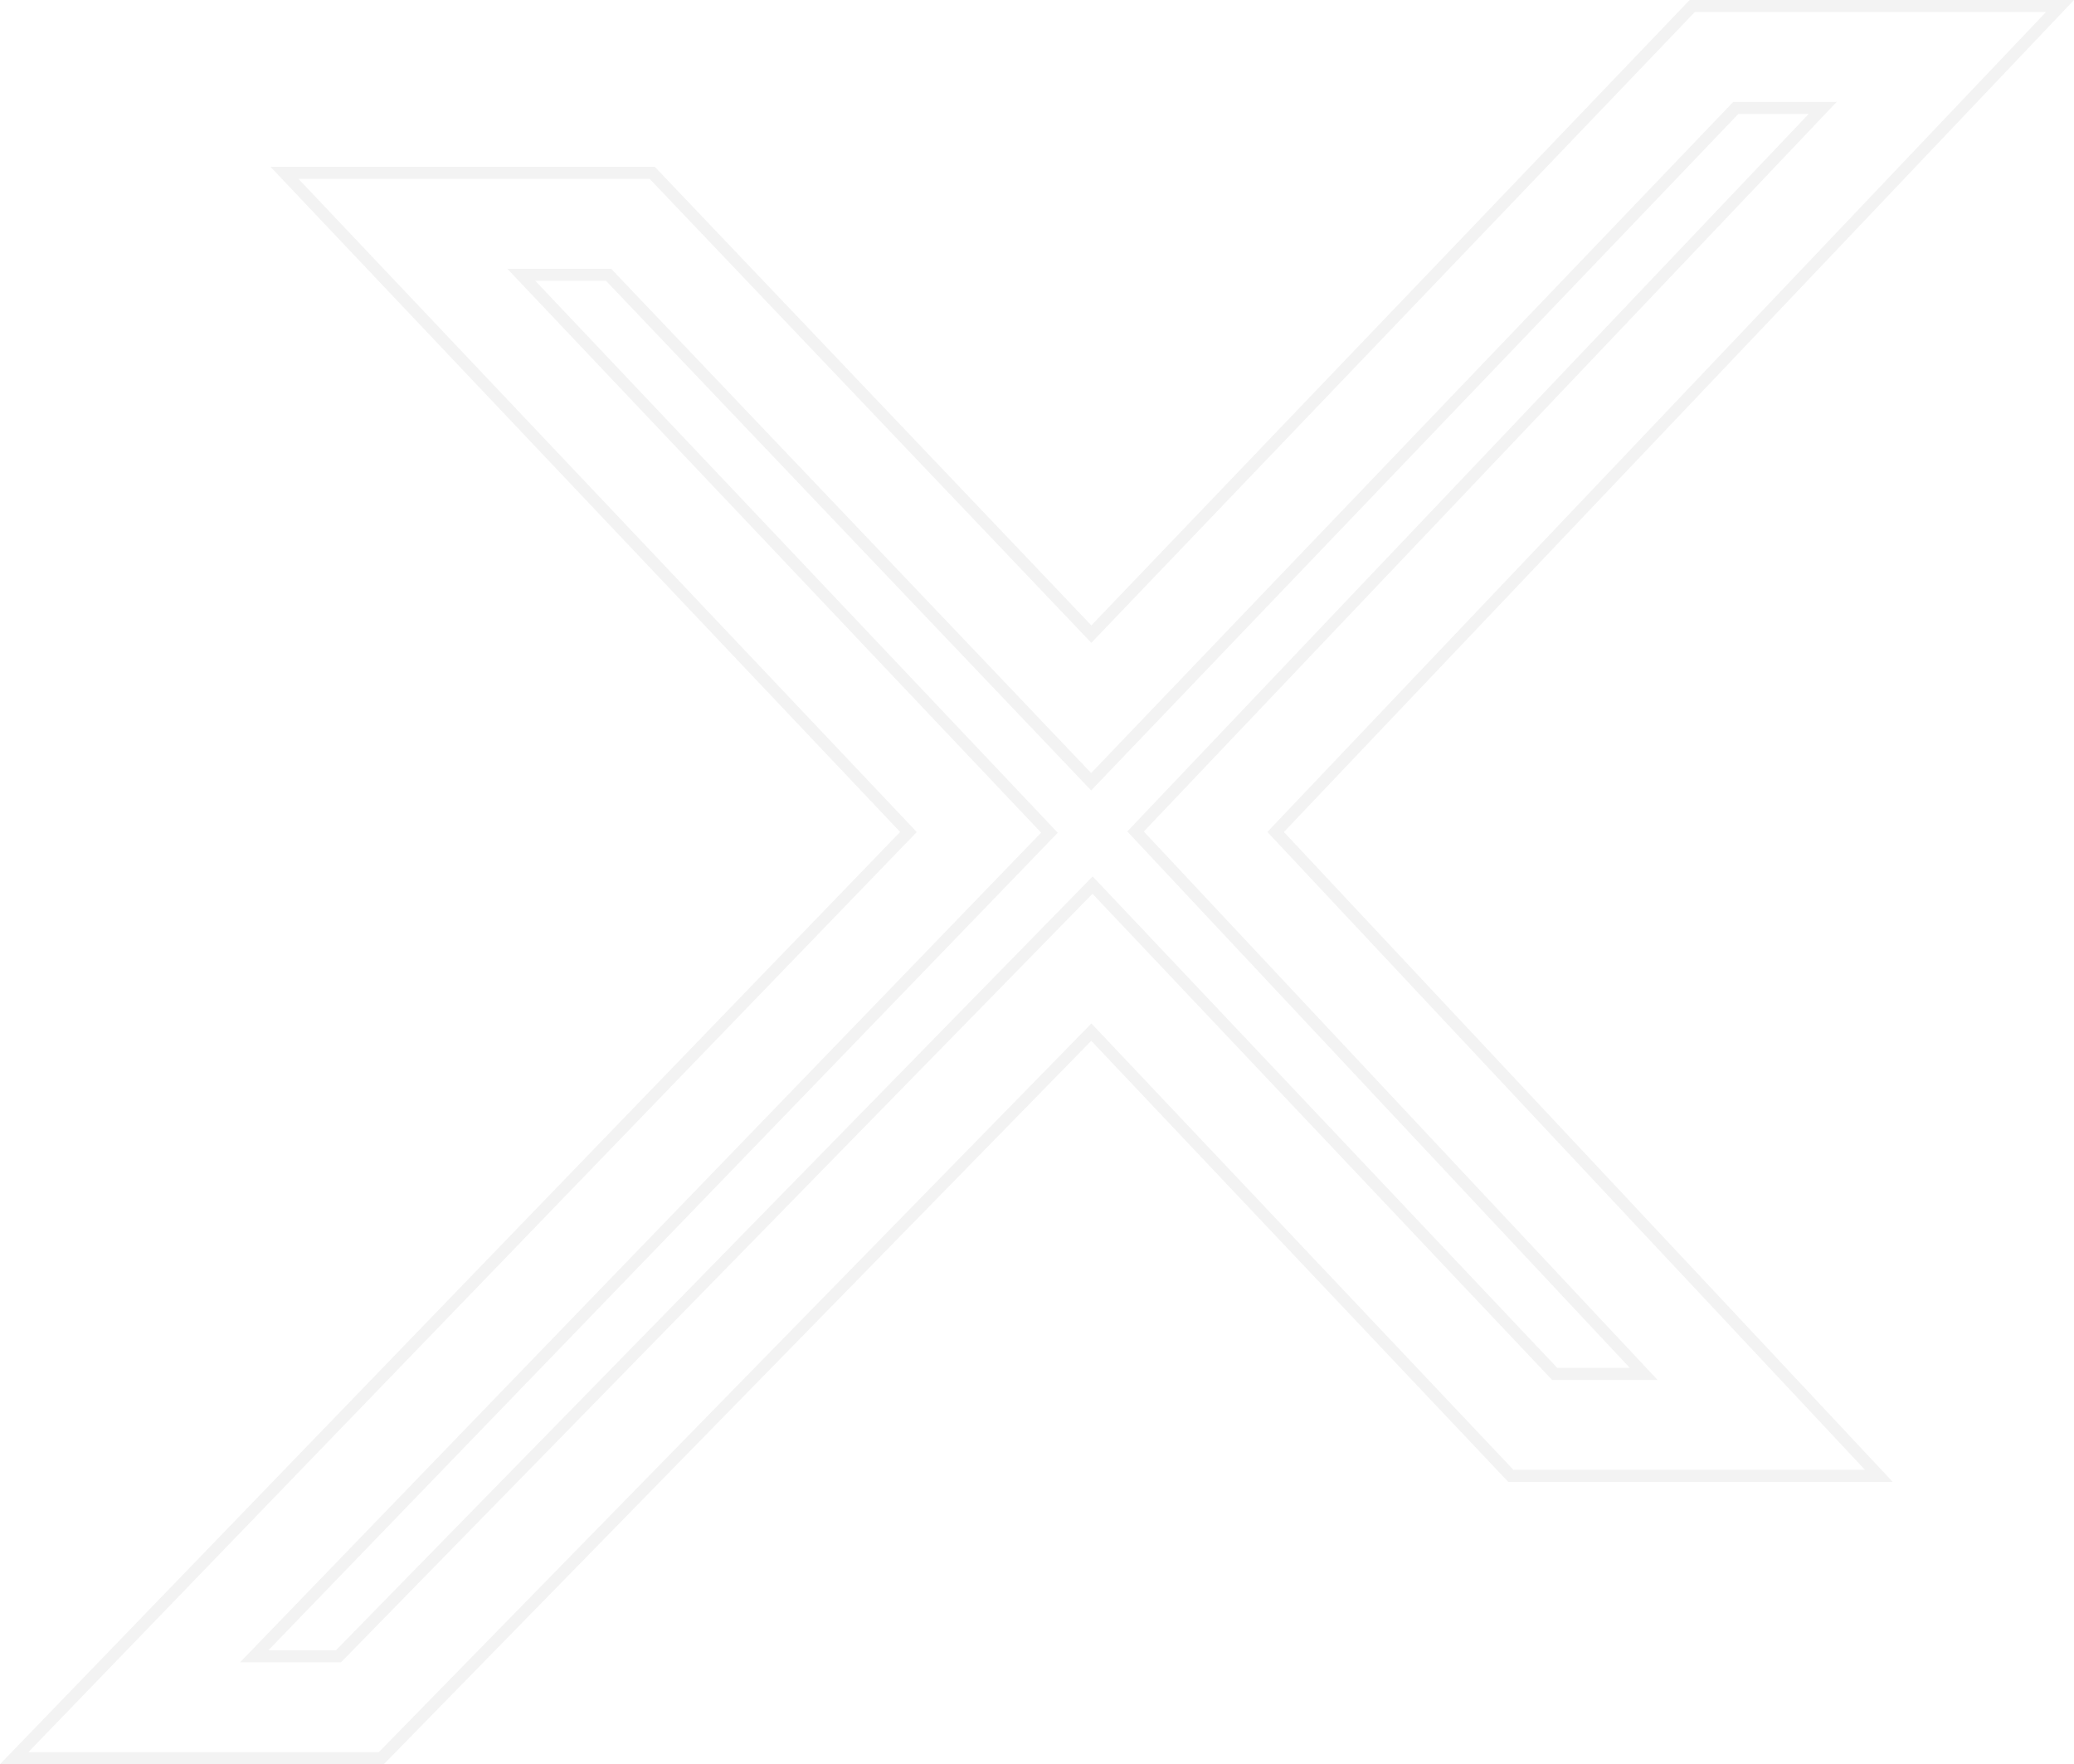 <svg xmlns="http://www.w3.org/2000/svg" width="862.234" height="733.326" viewBox="0 0 862.234 733.326"><path id="Caminho_25" data-name="Caminho 25" d="M1035.831,279.1H999.706L731.714,559.175,531.08,348.451H494.8L714.371,580.361,383.772,922.7H418.8L732.3,602.145,924.426,805.336h37L750.167,579.871Zm98.66-42.366L808.4,580.068,1059.181,847.7h-153l-174.4-184.444-295.169,301.8H283.969L655.757,580.068l-259.4-273.983H549.242L731.785,497.817,981.6,236.735Z" transform="translate(-278.079 -234.235)" fill="none" stroke="#707070" stroke-width="5" opacity="0.08"></path></svg>